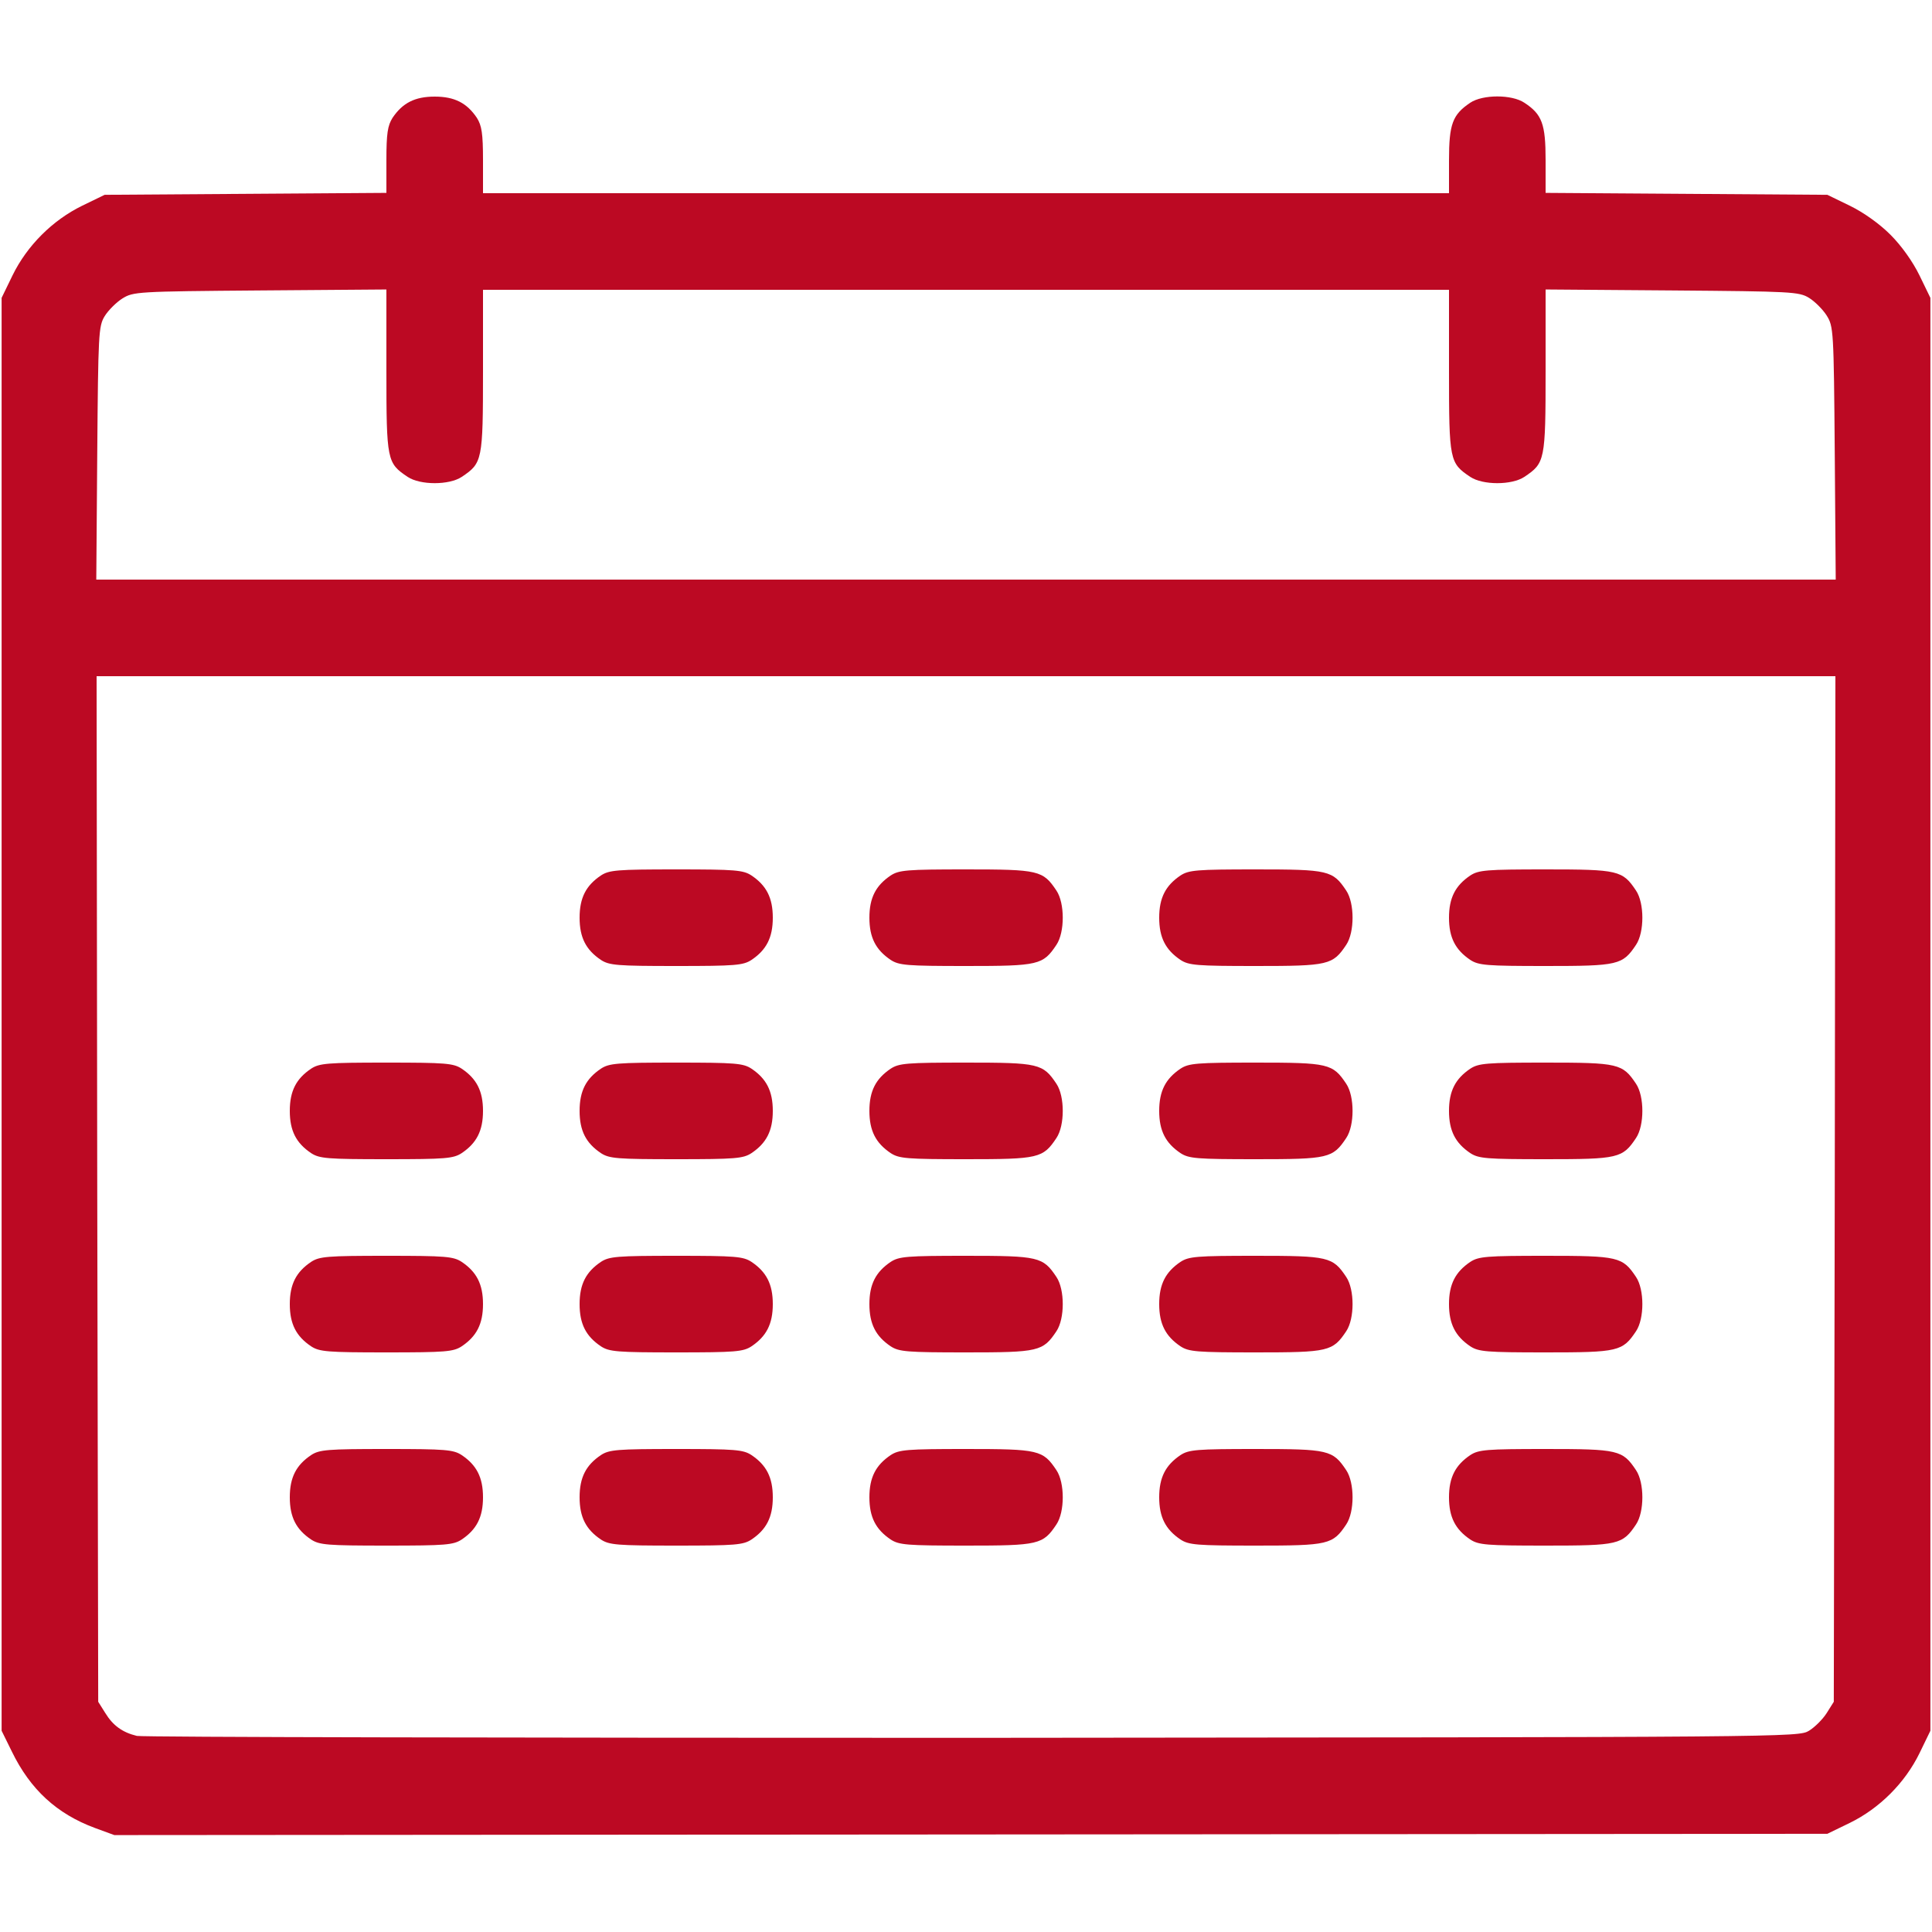 <!DOCTYPE svg PUBLIC "-//W3C//DTD SVG 20010904//EN" "http://www.w3.org/TR/2001/REC-SVG-20010904/DTD/svg10.dtd">
<svg version="1.0" xmlns="http://www.w3.org/2000/svg" width="600px" height="600px" viewBox="0 0 6000 6000" preserveAspectRatio="xMidYMid meet">
<g id="layer101" fill="#bc0923" stroke="none">
 <path d="M295 5677 c-119 -44 -201 -120 -258 -237 l-32 -65 0 -2225 0 -2225 34 -70 c45 -92 124 -171 216 -216 l70 -34 438 -3 437 -3 0 -102 c0 -83 4 -107 19 -131 31 -46 69 -66 131 -66 62 0 100 20 131 66 15 24 19 48 19 132 l0 102 1500 0 1500 0 0 -102 c0 -113 11 -142 66 -179 39 -26 129 -26 168 0 55 36 66 66 66 178 l0 102 438 3 437 3 70 34 c43 21 92 56 126 90 34 34 69 83 90 126 l34 70 0 2225 0 2225 -34 70 c-45 92 -124 171 -216 216 l-70 34 -2660 2 -2660 2 -60 -22z m5323 -302 c18 -11 43 -36 55 -55 l22 -35 3 -1592 2 -1593 -2700 0 -2700 0 2 1593 3 1592 22 35 c24 39 53 60 98 71 17 4 1184 6 2595 6 2546 -2 2565 -2 2598 -22z m80 -3967 c-3 -384 -4 -394 -25 -428 -12 -19 -37 -44 -55 -55 -31 -19 -54 -20 -425 -23 l-393 -3 0 253 c0 279 -2 286 -66 329 -39 26 -129 26 -168 0 -64 -43 -66 -50 -66 -328 l0 -253 -1500 0 -1500 0 0 253 c0 278 -2 285 -66 328 -39 26 -129 26 -168 0 -64 -43 -66 -50 -66 -329 l0 -253 -392 3 c-384 3 -394 4 -428 25 -19 12 -44 37 -55 55 -19 31 -20 54 -23 426 l-3 392 2701 0 2701 0 -3 -392z"/>
 <path d="M966 4781 c-46 -31 -66 -69 -66 -131 0 -62 20 -100 66 -131 26 -17 50 -19 234 -19 184 0 208 2 234 19 46 31 66 69 66 131 0 62 -20 100 -66 131 -26 17 -50 19 -234 19 -184 0 -208 -2 -234 -19z"/>
 <path d="M1866 4781 c-46 -31 -66 -69 -66 -131 0 -62 20 -100 66 -131 26 -17 50 -19 234 -19 184 0 208 2 234 19 46 31 66 69 66 131 0 62 -20 100 -66 131 -26 17 -50 19 -234 19 -184 0 -208 -2 -234 -19z"/>
 <path d="M2766 4781 c-46 -31 -66 -69 -66 -131 0 -62 20 -100 66 -131 26 -17 50 -19 234 -19 226 0 239 3 281 66 26 39 26 129 0 168 -42 63 -55 66 -281 66 -184 0 -208 -2 -234 -19z"/>
 <path d="M3666 4781 c-46 -31 -66 -69 -66 -131 0 -62 20 -100 66 -131 26 -17 50 -19 234 -19 226 0 239 3 281 66 26 39 26 129 0 168 -42 63 -55 66 -281 66 -184 0 -208 -2 -234 -19z"/>
 <path d="M4566 4781 c-46 -31 -66 -69 -66 -131 0 -62 20 -100 66 -131 26 -17 50 -19 234 -19 226 0 239 3 281 66 26 39 26 129 0 168 -42 63 -55 66 -281 66 -184 0 -208 -2 -234 -19z"/>
 <path d="M966 4181 c-46 -31 -66 -69 -66 -131 0 -62 20 -100 66 -131 26 -17 50 -19 234 -19 184 0 208 2 234 19 46 31 66 69 66 131 0 62 -20 100 -66 131 -26 17 -50 19 -234 19 -184 0 -208 -2 -234 -19z"/>
 <path d="M1866 4181 c-46 -31 -66 -69 -66 -131 0 -62 20 -100 66 -131 26 -17 50 -19 234 -19 184 0 208 2 234 19 46 31 66 69 66 131 0 62 -20 100 -66 131 -26 17 -50 19 -234 19 -184 0 -208 -2 -234 -19z"/>
 <path d="M2766 4181 c-46 -31 -66 -69 -66 -131 0 -62 20 -100 66 -131 26 -17 50 -19 234 -19 226 0 239 3 281 66 26 39 26 129 0 168 -42 63 -55 66 -281 66 -184 0 -208 -2 -234 -19z"/>
 <path d="M3666 4181 c-46 -31 -66 -69 -66 -131 0 -62 20 -100 66 -131 26 -17 50 -19 234 -19 226 0 239 3 281 66 26 39 26 129 0 168 -42 63 -55 66 -281 66 -184 0 -208 -2 -234 -19z"/>
 <path d="M4566 4181 c-46 -31 -66 -69 -66 -131 0 -62 20 -100 66 -131 26 -17 50 -19 234 -19 226 0 239 3 281 66 26 39 26 129 0 168 -42 63 -55 66 -281 66 -184 0 -208 -2 -234 -19z"/>
 <path d="M966 3581 c-46 -31 -66 -69 -66 -131 0 -62 20 -100 66 -131 26 -17 50 -19 234 -19 184 0 208 2 234 19 46 31 66 69 66 131 0 62 -20 100 -66 131 -26 17 -50 19 -234 19 -184 0 -208 -2 -234 -19z"/>
 <path d="M1866 3581 c-46 -31 -66 -69 -66 -131 0 -62 20 -100 66 -131 26 -17 50 -19 234 -19 184 0 208 2 234 19 46 31 66 69 66 131 0 62 -20 100 -66 131 -26 17 -50 19 -234 19 -184 0 -208 -2 -234 -19z"/>
 <path d="M2766 3581 c-46 -31 -66 -69 -66 -131 0 -62 20 -100 66 -131 26 -17 50 -19 234 -19 226 0 239 3 281 66 26 39 26 129 0 168 -42 63 -55 66 -281 66 -184 0 -208 -2 -234 -19z"/>
 <path d="M3666 3581 c-46 -31 -66 -69 -66 -131 0 -62 20 -100 66 -131 26 -17 50 -19 234 -19 226 0 239 3 281 66 26 39 26 129 0 168 -42 63 -55 66 -281 66 -184 0 -208 -2 -234 -19z"/>
 <path d="M4566 3581 c-46 -31 -66 -69 -66 -131 0 -62 20 -100 66 -131 26 -17 50 -19 234 -19 226 0 239 3 281 66 26 39 26 129 0 168 -42 63 -55 66 -281 66 -184 0 -208 -2 -234 -19z"/>
 <path d="M1866 2981 c-46 -31 -66 -69 -66 -131 0 -62 20 -100 66 -131 26 -17 50 -19 234 -19 184 0 208 2 234 19 46 31 66 69 66 131 0 62 -20 100 -66 131 -26 17 -50 19 -234 19 -184 0 -208 -2 -234 -19z"/>
 <path d="M2766 2981 c-46 -31 -66 -69 -66 -131 0 -62 20 -100 66 -131 26 -17 50 -19 234 -19 226 0 239 3 281 66 26 39 26 129 0 168 -42 63 -55 66 -281 66 -184 0 -208 -2 -234 -19z"/>
 <path d="M3666 2981 c-46 -31 -66 -69 -66 -131 0 -62 20 -100 66 -131 26 -17 50 -19 234 -19 226 0 239 3 281 66 26 39 26 129 0 168 -42 63 -55 66 -281 66 -184 0 -208 -2 -234 -19z"/>
 <path d="M4566 2981 c-46 -31 -66 -69 -66 -131 0 -62 20 -100 66 -131 26 -17 50 -19 234 -19 226 0 239 3 281 66 26 39 26 129 0 168 -42 63 -55 66 -281 66 -184 0 -208 -2 -234 -19z"/>
 </g>

</svg>